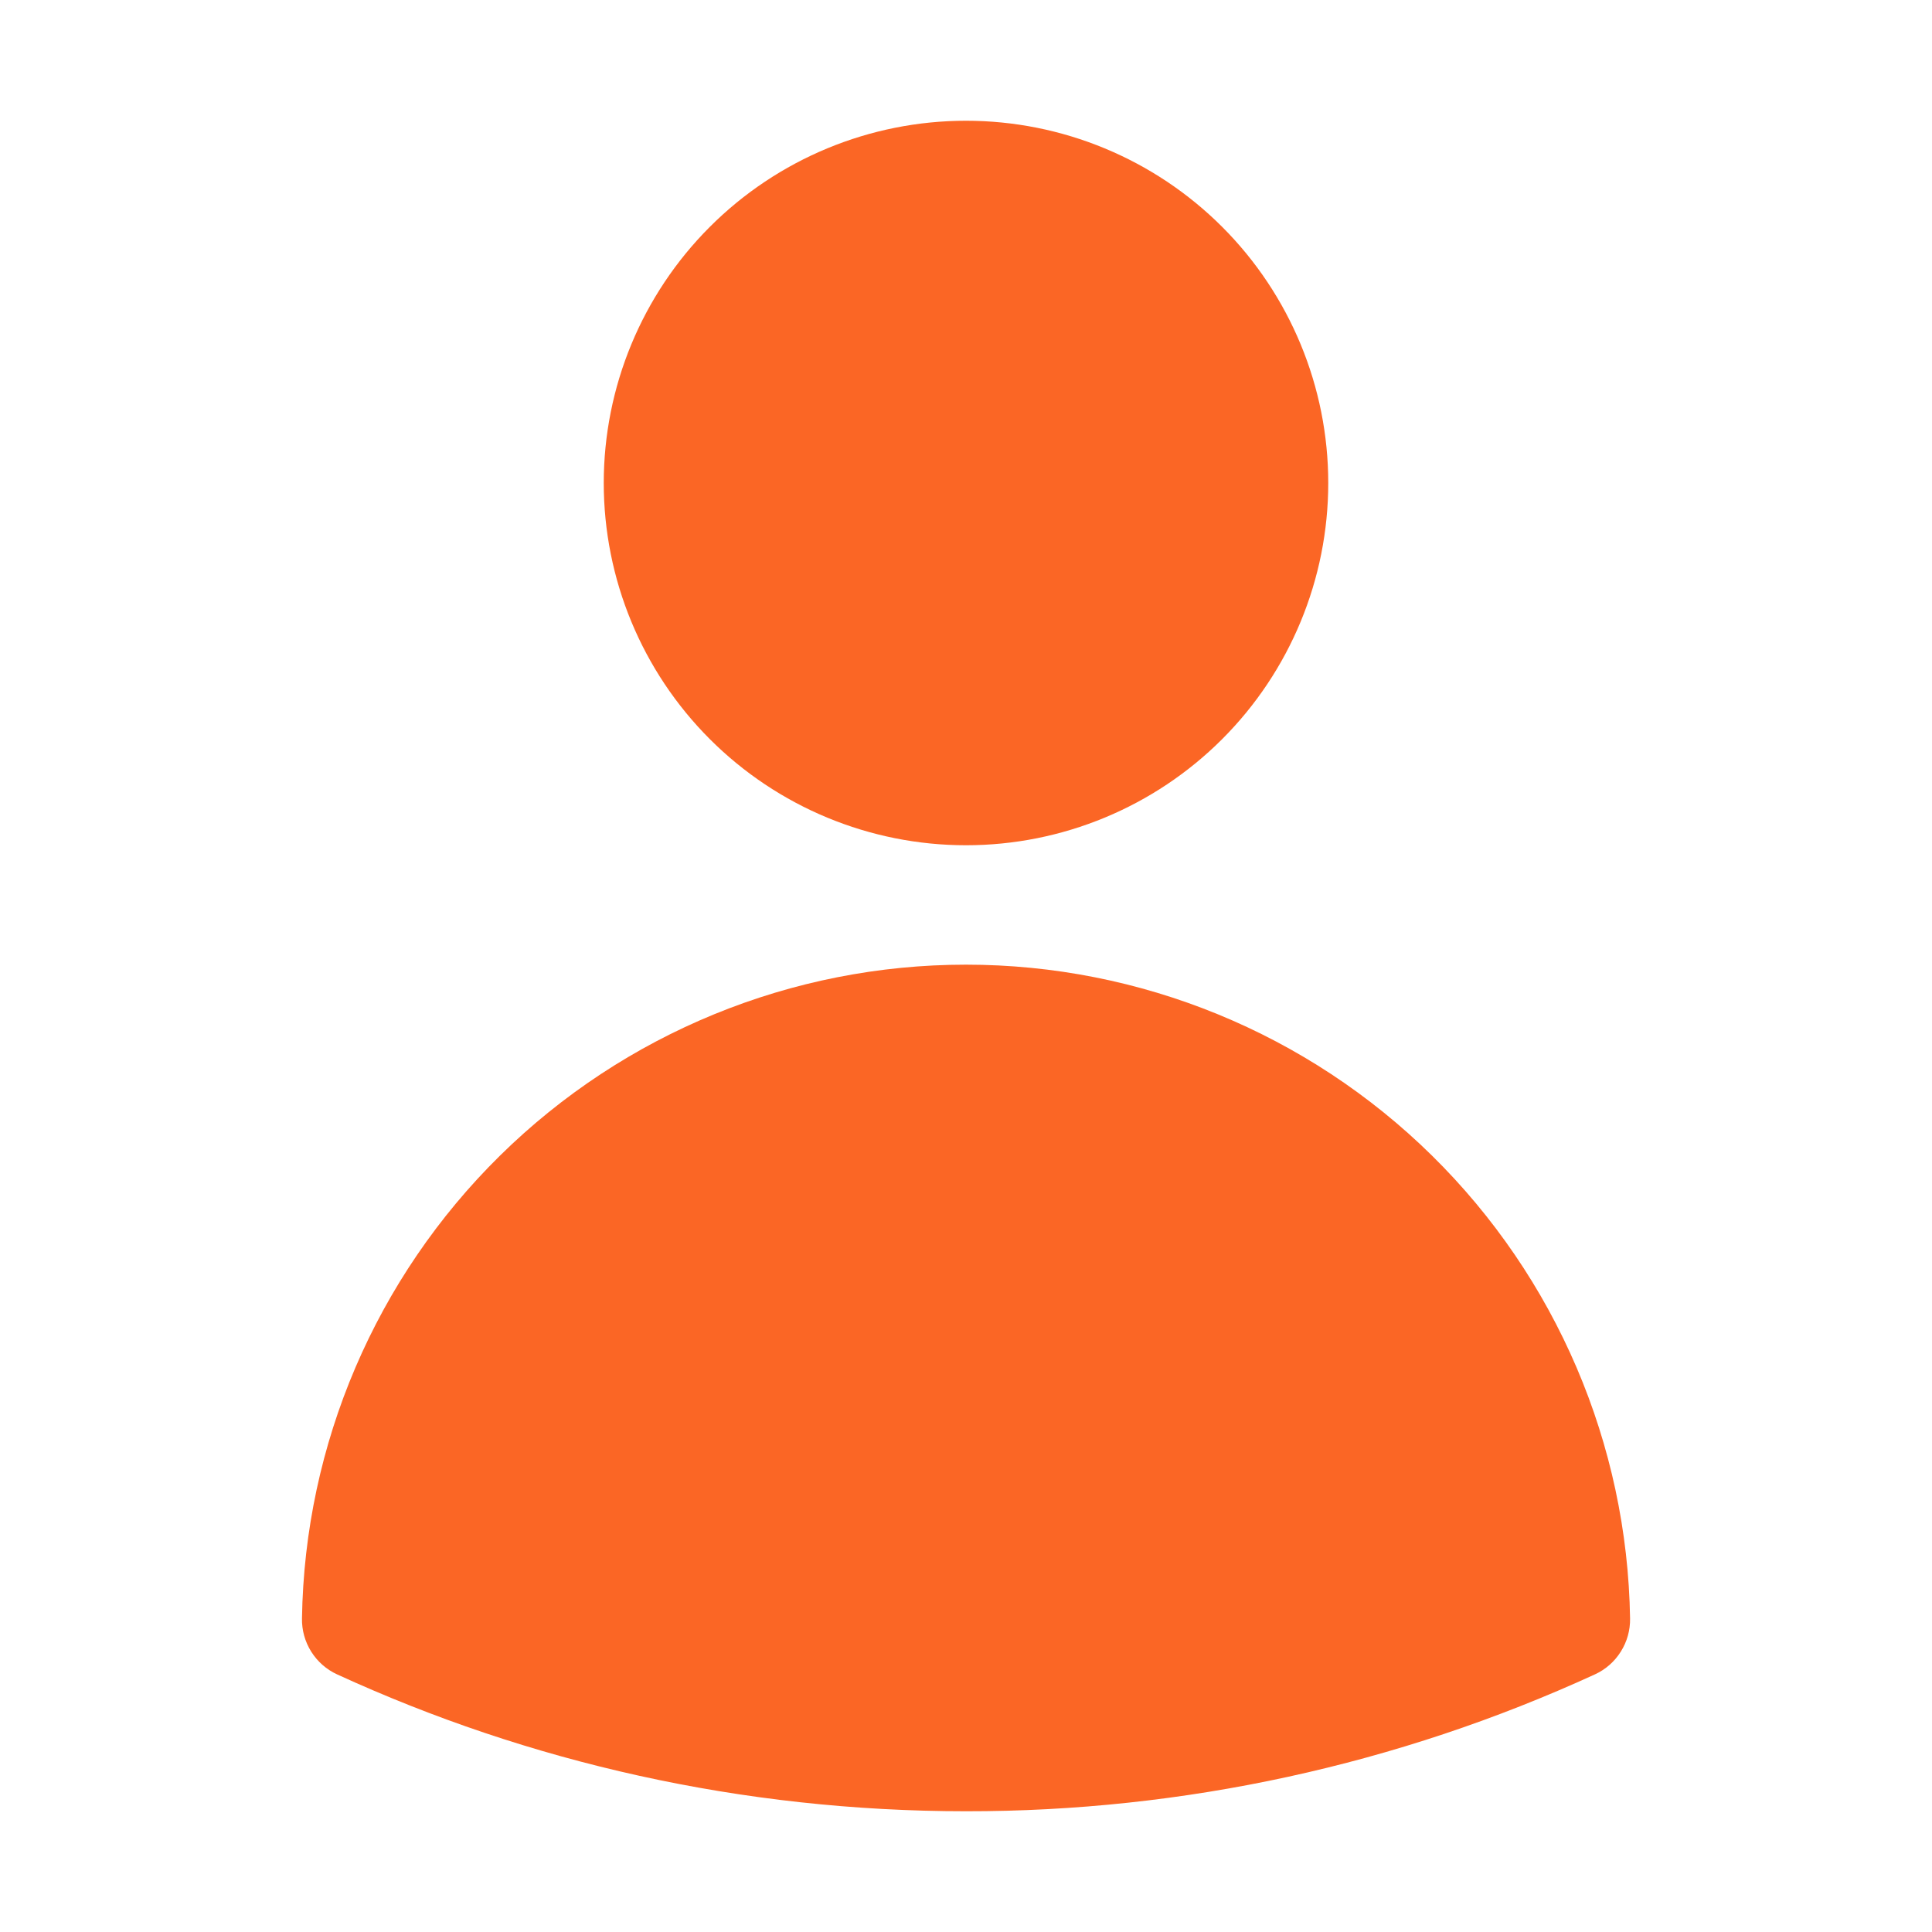 <svg width="36" height="36" viewBox="0 0 36 36" fill="none" xmlns="http://www.w3.org/2000/svg">
<path fill-rule="evenodd" clip-rule="evenodd" d="M11.25 9C11.25 7.21 11.961 5.493 13.227 4.227C14.493 2.961 16.21 2.25 18 2.25C19.79 2.25 21.507 2.961 22.773 4.227C24.039 5.493 24.75 7.21 24.75 9C24.75 10.79 24.039 12.507 22.773 13.773C21.507 15.039 19.79 15.75 18 15.75C16.21 15.75 14.493 15.039 13.227 13.773C11.961 12.507 11.25 10.79 11.25 9ZM5.627 30.157C5.677 26.909 7.003 23.811 9.318 21.532C11.633 19.253 14.752 17.975 18 17.975C21.249 17.975 24.367 19.253 26.682 21.532C28.997 23.811 30.323 26.909 30.374 30.157C30.378 30.376 30.318 30.591 30.201 30.776C30.085 30.962 29.917 31.109 29.718 31.2C26.042 32.886 22.044 33.755 18 33.75C13.821 33.75 9.851 32.838 6.282 31.2C6.083 31.109 5.916 30.962 5.799 30.776C5.683 30.591 5.623 30.376 5.627 30.157Z" fill="#FB6625"/>
</svg>
